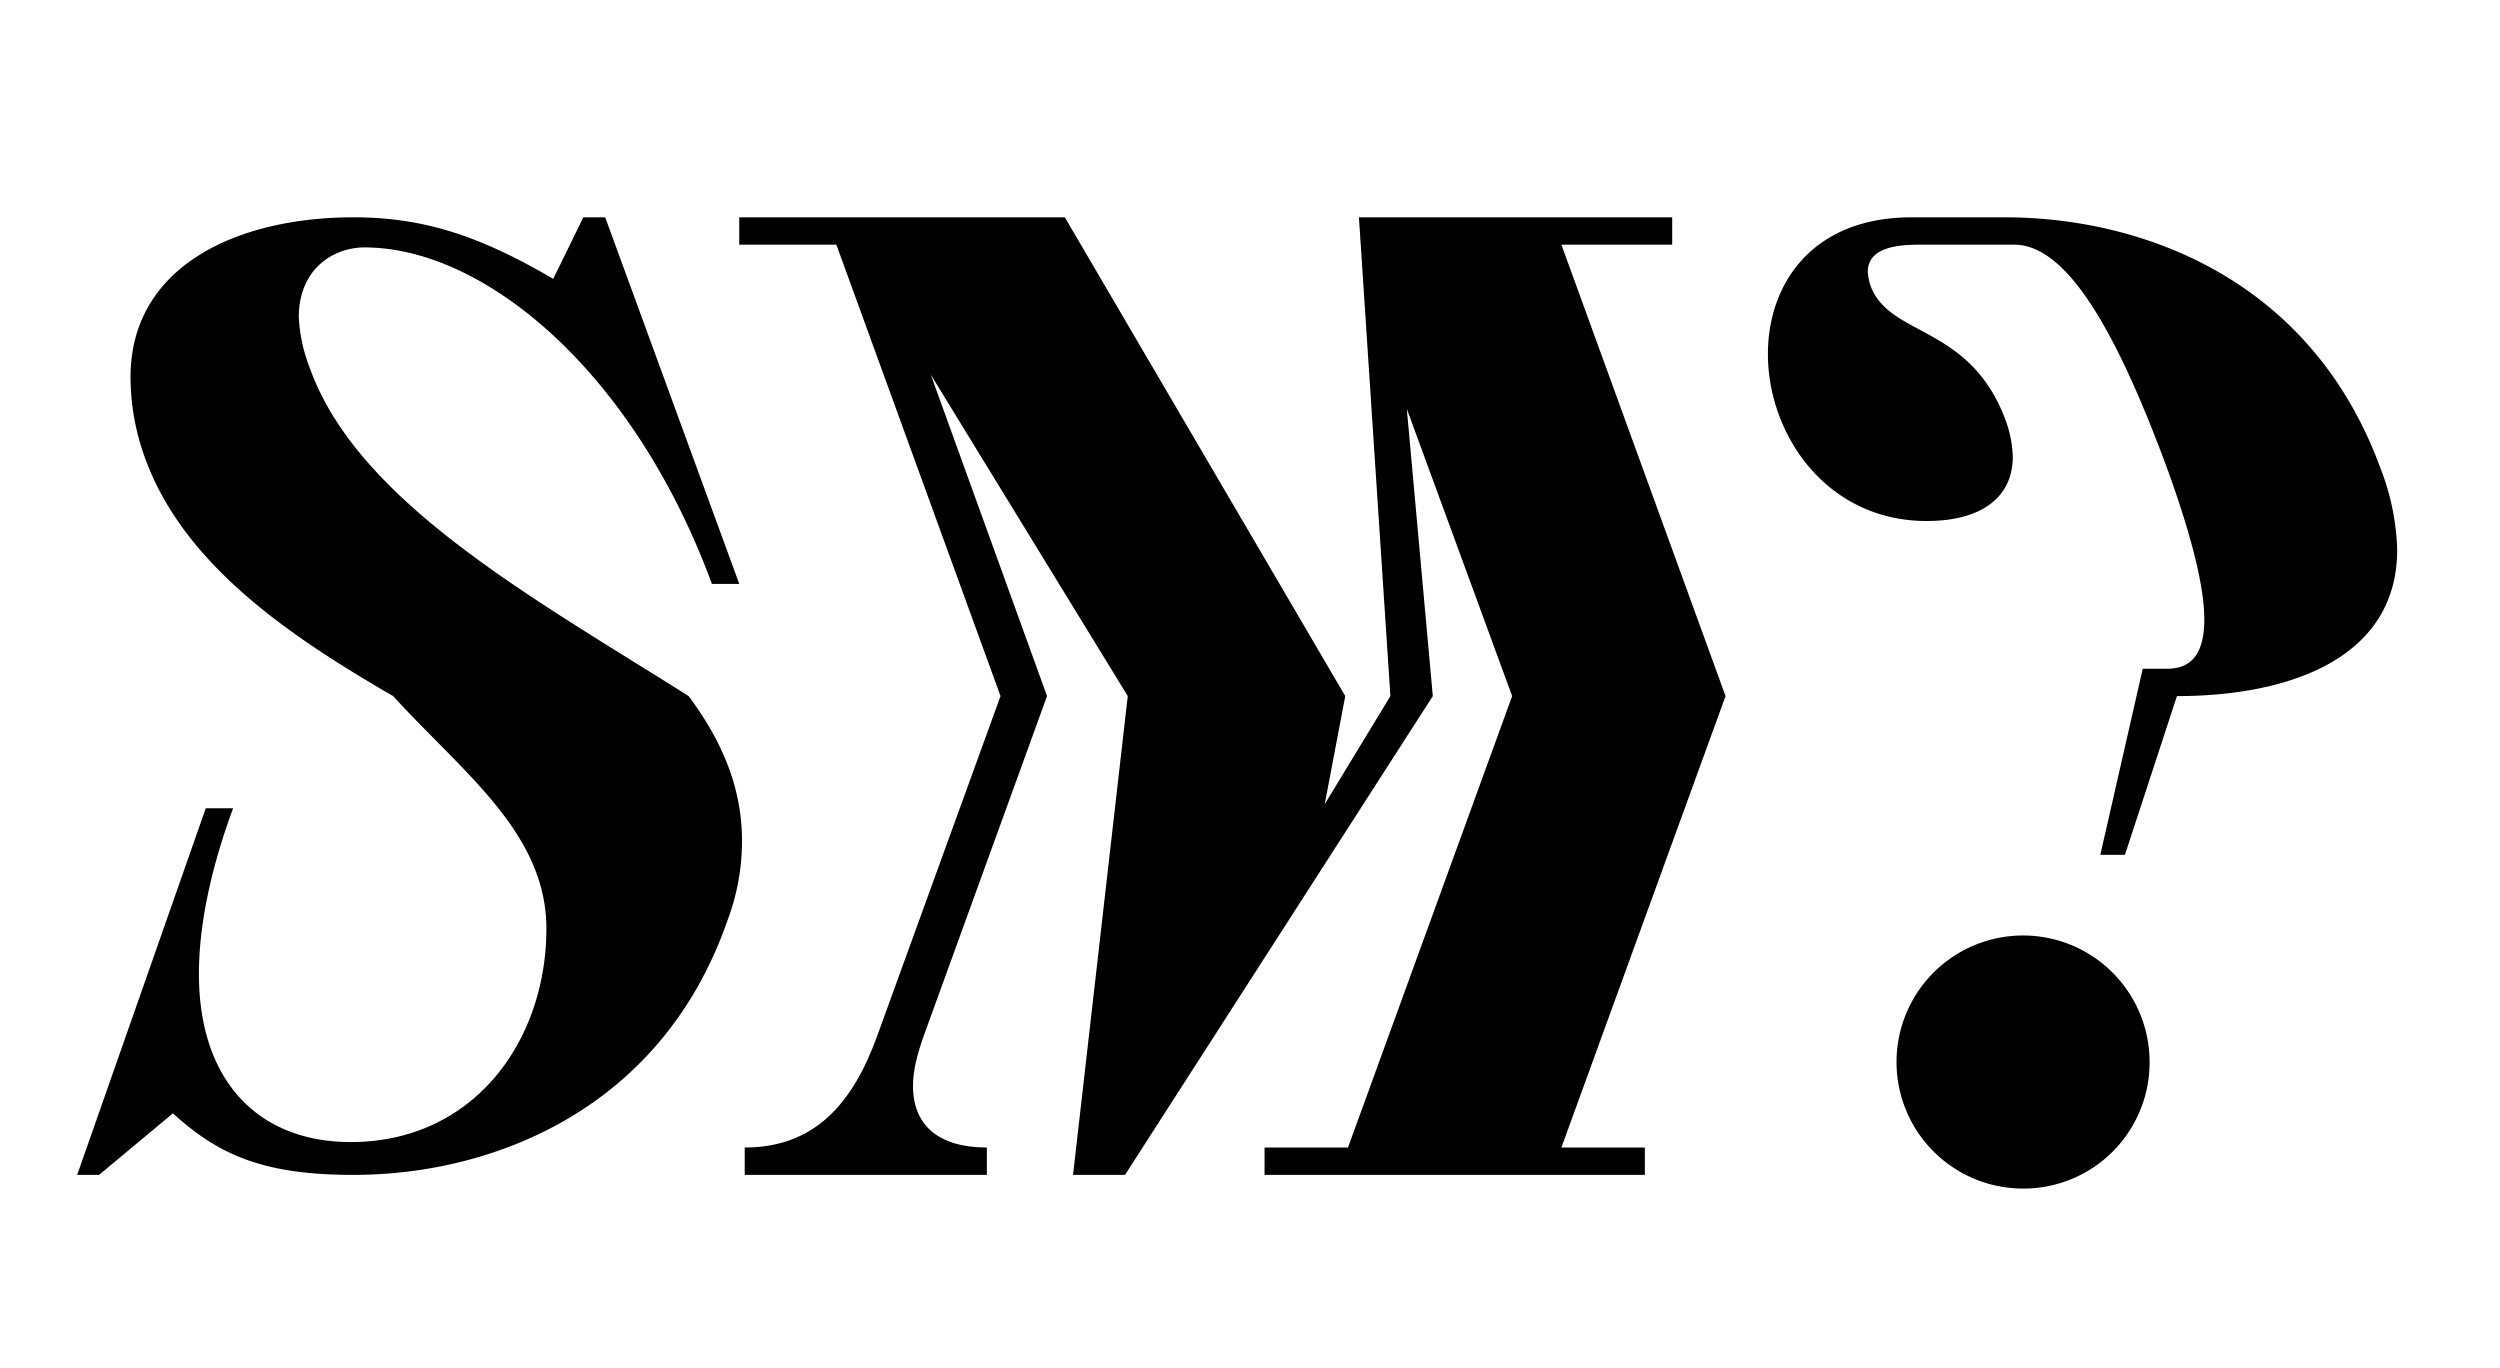 <svg viewBox="0 0 584.82 320" height="320" width="584.82" xmlns="http://www.w3.org/2000/svg">
  <g>
    <path d="M34.053,107.475a55.7,55.7,0,0,1-3.52-19.2c0-26.24,25.28-37.44,52.16-37.44,16.641,0,29.762,4.479,46.722,14.4l7.04-14.4h5.12L172.936,136.6h-6.4c-18.24-49.6-53.121-78.722-81.281-78.722-7.36,0-15.36,5.12-15.36,16.32a37.712,37.712,0,0,0,2.559,11.84c11.2,31.362,52.162,53.762,88.643,76.8,7.359,9.921,12.48,20.8,12.48,33.921a52.835,52.835,0,0,1-3.52,18.881c-15.361,43.841-54.722,59.2-87.363,59.2-20.8,0-31.36-4.481-42.24-14.4l-17.281,14.4H18.053l30.08-85.762h6.4c-5.44,14.72-8,27.841-8,38.721,0,25.28,14.08,39.36,35.521,39.36,28.8,0,45.76-23.679,45.76-49.921,0-22.4-19.519-36.48-35.839-54.4C67.014,148.436,43.013,131.8,34.053,107.475Z"></path>
    <path d="M172.93,57.234v-6.4h76.162l65.6,112-4.8,25.281,15.361-25.281-7.361-112h73.282v6.4H365.254l38.4,105.6-38.4,105.6h19.521v6.4H295.813v-6.4h19.52l38.4-105.6-24.64-67.2,6.08,67.2-72,112h-12.16l12.8-112-46.083-75.2,27.2,75.2-28.8,79.362c-1.6,4.48-2.561,8.321-2.561,11.84,0,9.28,6.08,14.4,17.282,14.4v6.4H174.21v-6.4c16.32,0,25.28-10.24,31.04-26.24l28.8-79.362-38.4-105.6Z"></path>
    <path d="M507.008,156.437c6.08,0,8.64-4.161,8.64-11.521,0-8-3.2-20.16-8.64-35.2-12.16-32.961-23.681-52.481-35.841-52.481H449.406c-4.8,0-12.48.32-12.48,6.4a14.083,14.083,0,0,0,.64,3.2c4.481,12.16,23.361,8.96,31.681,31.681a27.236,27.236,0,0,1,1.6,8.32c0,9.28-7.041,15.04-20.161,15.04-23.361,0-37.121-20.16-37.121-39.041,0-16.64,10.56-32,33.6-32h21.762c31.679,0,71.681,14.08,88,58.881a56.578,56.578,0,0,1,3.84,18.881c0,25.6-25.6,34.24-51.522,34.24l-12.16,37.121h-5.76l9.92-43.52Zm-33.6,121.6a29.6,29.6,0,1,1,29.441-29.761A29.5,29.5,0,0,1,473.407,278.039Z"></path>
  </g>
</svg>

